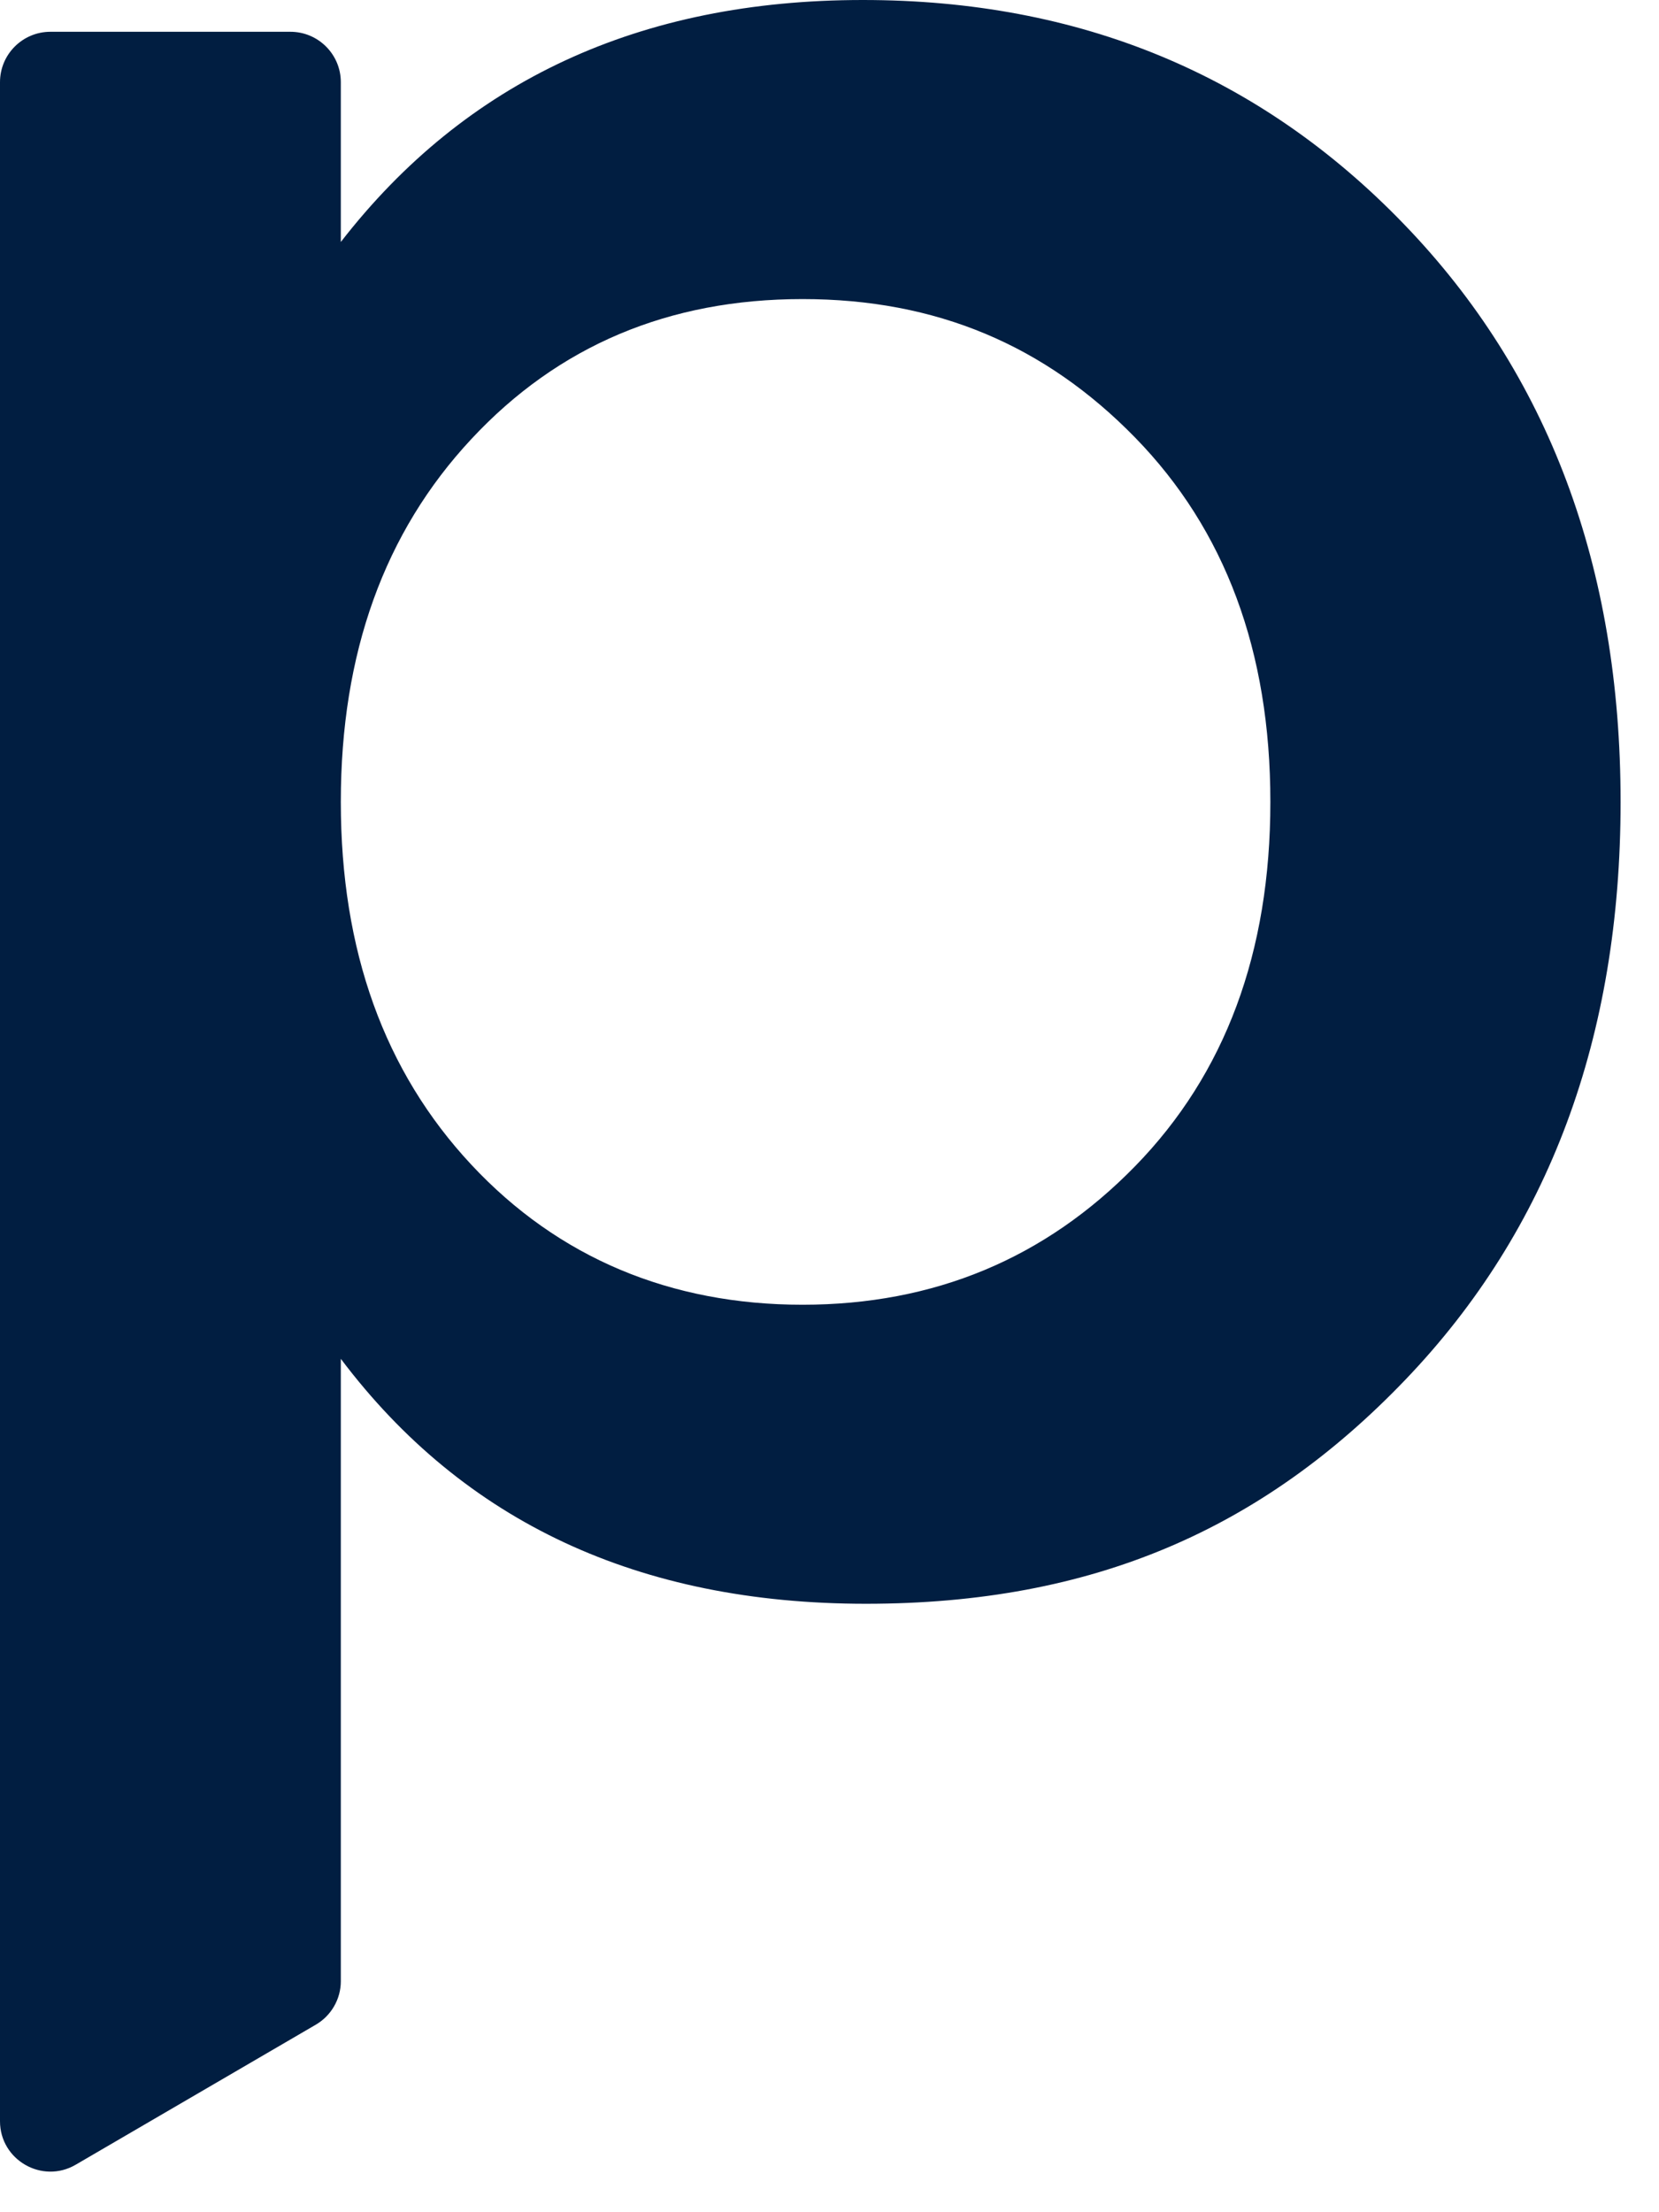 <?xml version="1.0" encoding="utf-8"?>
<svg xmlns="http://www.w3.org/2000/svg" fill="none" height="100%" overflow="visible" preserveAspectRatio="none" style="display: block;" viewBox="0 0 39 52" width="100%">
<path d="M20.283 0C15.043 0 10.952 1.896 8.012 5.688V1.931C8.012 1.278 7.481 0.747 6.827 0.747H1.185C0.531 0.747 0 1.278 0 1.931V49.862C0 50.772 0.992 51.344 1.78 50.883L7.422 47.593C7.784 47.383 8.012 46.992 8.012 46.572V31.94C10.906 35.779 15.019 37.698 20.358 37.698C25.698 37.698 29.677 35.942 33.044 32.425C36.411 28.907 38.097 24.38 38.097 18.849C38.097 13.319 36.399 8.786 33.009 5.274C29.619 1.756 25.377 0 20.288 0H20.283ZM26.684 27.413C24.566 29.584 21.957 30.669 18.865 30.669C15.772 30.669 13.129 29.572 11.081 27.378C9.033 25.185 8.012 22.344 8.012 18.849C8.012 15.355 9.033 12.514 11.081 10.32C13.123 8.127 15.72 7.03 18.865 7.03C22.01 7.03 24.566 8.115 26.684 10.285C28.802 12.455 29.864 15.308 29.864 18.849C29.864 22.39 28.802 25.243 26.684 27.413Z" fill="#011E41" id="Vector"/>
</svg>